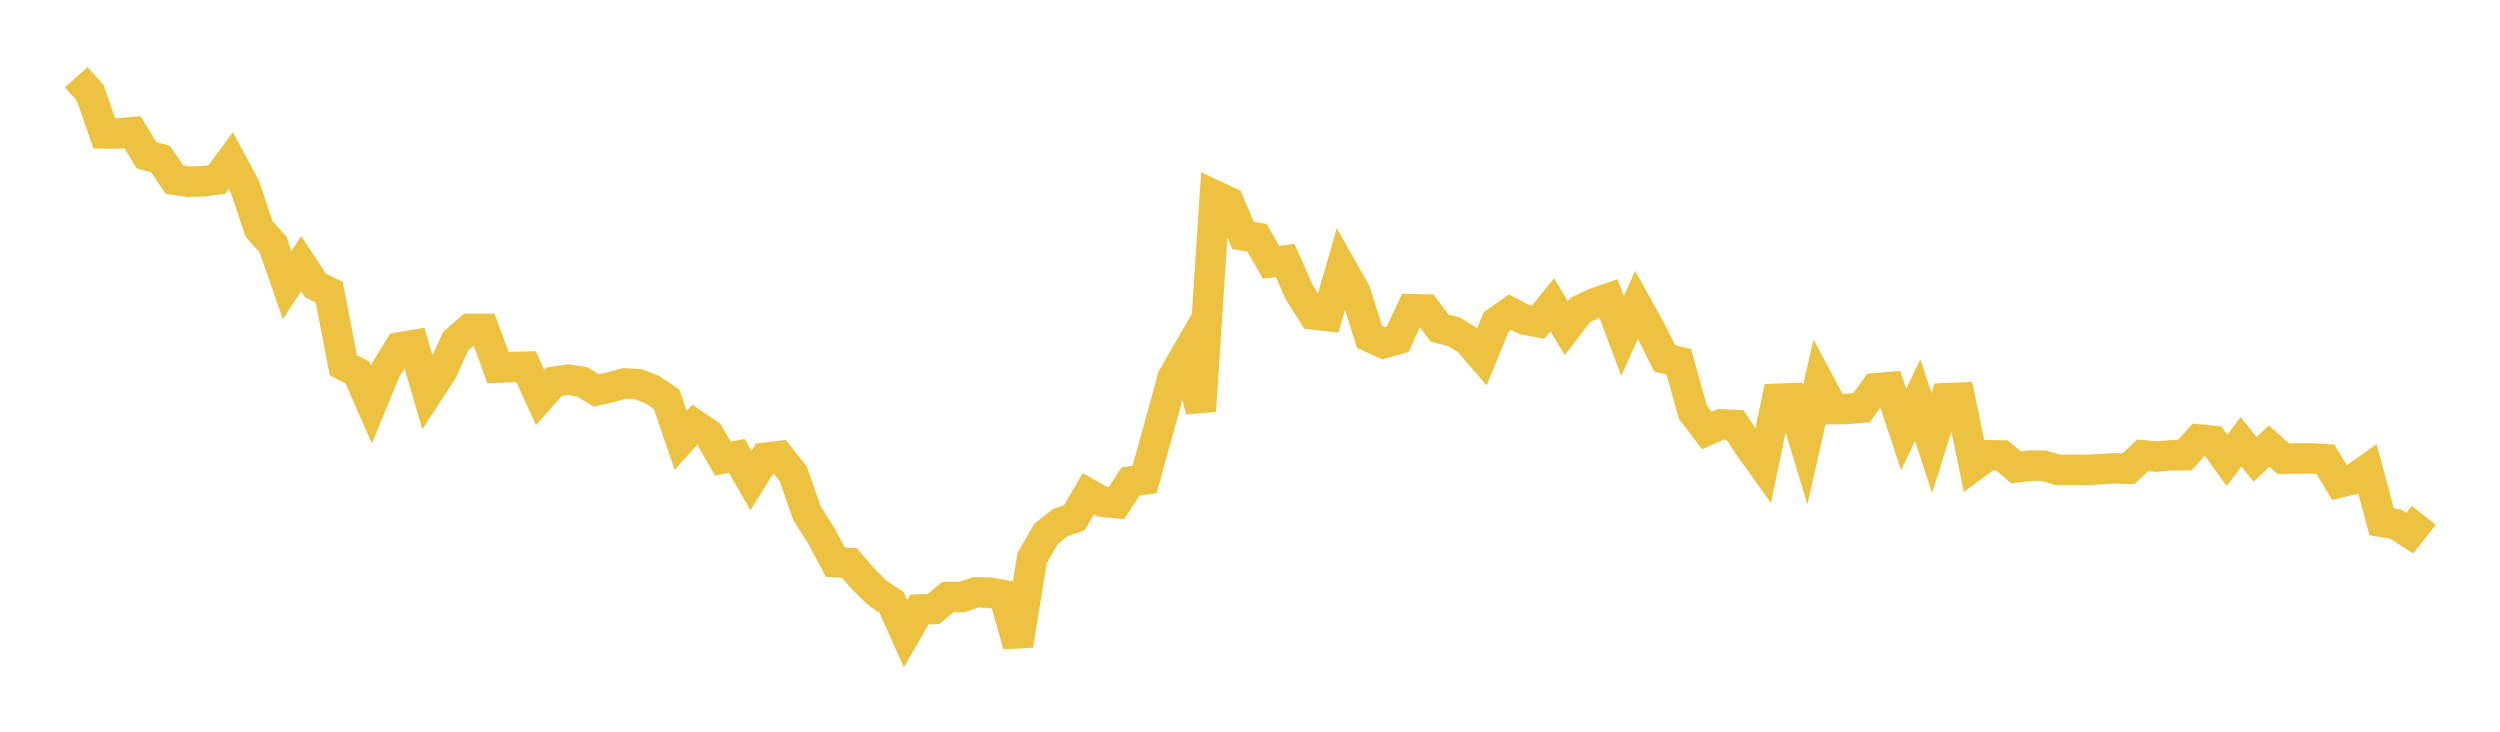 <svg width="164" height="48" xmlns="http://www.w3.org/2000/svg" xmlns:xlink="http://www.w3.org/1999/xlink"><path fill="none" stroke="rgb(237,194,64)" stroke-width="2" d="M5,5.065L5.922,6.103L6.844,8.75L7.766,8.758L8.689,8.668L9.611,10.186L10.533,10.433L11.455,11.796L12.377,11.922L13.299,11.898L14.222,11.779L15.144,10.532L16.066,12.248L16.988,15.007L17.91,16.041L18.832,18.693L19.754,17.303L20.677,18.71L21.599,19.175L22.521,23.957L23.443,24.435L24.365,26.536L25.287,24.299L26.21,22.788L27.132,22.633L28.054,25.794L28.976,24.379L29.898,22.376L30.82,21.574L31.743,21.574L32.665,24.117L33.587,24.079L34.509,24.056L35.431,26.08L36.353,25.041L37.275,24.907L38.198,25.052L39.12,25.61L40.042,25.4L40.964,25.154L41.886,25.2L42.808,25.57L43.731,26.195L44.653,28.89L45.575,27.864L46.497,28.485L47.419,30.084L48.341,29.91L49.263,31.525L50.186,30.029L51.108,29.918L52.03,31.077L52.952,33.697L53.874,35.138L54.796,36.876L55.719,36.931L56.641,38.003L57.563,38.905L58.485,39.512L59.407,41.58L60.329,39.981L61.251,39.948L62.174,39.167L63.096,39.162L64.018,38.858L64.94,38.882L65.862,39.044L66.784,42.33L67.707,36.598L68.629,35.018L69.551,34.283L70.473,33.969L71.395,32.394L72.317,32.913L73.24,33.003L74.162,31.586L75.084,31.455L76.006,28.122L76.928,24.77L77.85,23.169L78.772,26.955L79.695,12.826L80.617,13.26L81.539,15.442L82.461,15.602L83.383,17.208L84.305,17.085L85.228,19.173L86.15,20.627L87.072,20.731L87.994,17.533L88.916,19.165L89.838,22.1L90.76,22.515L91.683,22.253L92.605,20.282L93.527,20.306L94.449,21.538L95.371,21.754L96.293,22.327L97.216,23.395L98.138,21.14L99.06,20.484L99.982,20.961L100.904,21.131L101.826,19.992L102.749,21.528L103.671,20.33L104.593,19.894L105.515,19.577L106.437,22.038L107.359,20L108.281,21.66L109.204,23.512L110.126,23.727L111.048,27.03L111.97,28.238L112.892,27.832L113.814,27.88L114.737,29.268L115.659,30.557L116.581,26.162L117.503,26.13L118.425,29.176L119.347,25.11L120.269,26.84L121.192,26.828L122.114,26.745L123.036,25.47L123.958,25.391L124.88,28.175L125.802,26.245L126.725,29.067L127.647,26.124L128.569,26.088L129.491,30.539L130.413,29.863L131.335,29.881L132.257,30.666L133.18,30.543L134.102,30.555L135.024,30.833L135.946,30.813L136.868,30.831L137.79,30.777L138.713,30.721L139.635,30.75L140.557,29.868L141.479,29.953L142.401,29.868L143.323,29.86L144.246,28.832L145.168,28.922L146.09,30.206L147.012,28.983L147.934,30.132L148.856,29.263L149.778,30.087L150.701,30.078L151.623,30.071L152.545,30.127L153.467,31.656L154.389,31.432L155.311,30.779L156.234,34.232L157.156,34.381L158.078,34.974L159,33.808"></path></svg>